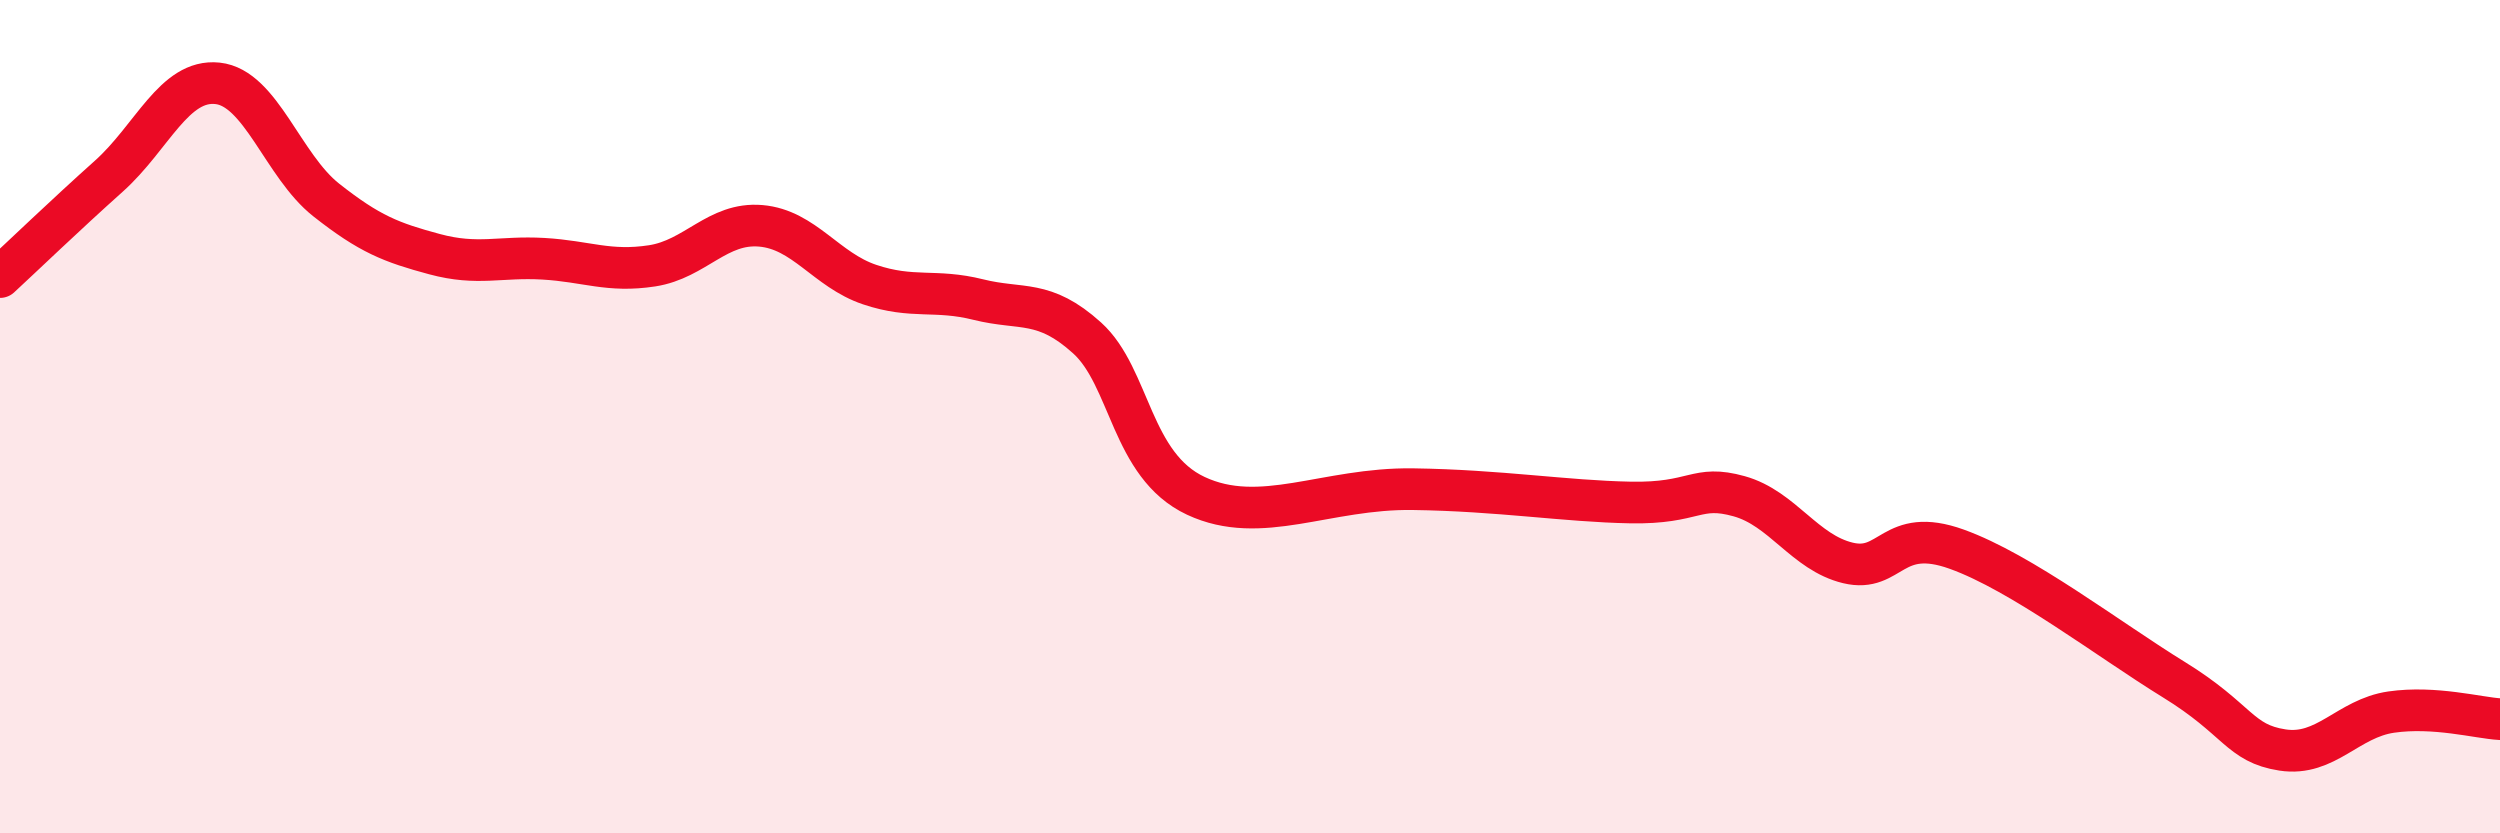 
    <svg width="60" height="20" viewBox="0 0 60 20" xmlns="http://www.w3.org/2000/svg">
      <path
        d="M 0,6.65 C 0.52,6.17 1.57,5.16 2.61,4.23 C 3.65,3.3 4.18,1.89 5.22,2 C 6.26,2.11 6.79,3.98 7.83,4.8 C 8.87,5.62 9.39,5.82 10.43,6.1 C 11.47,6.38 12,6.15 13.04,6.21 C 14.08,6.27 14.61,6.54 15.65,6.38 C 16.69,6.22 17.22,5.33 18.26,5.42 C 19.3,5.51 19.83,6.48 20.87,6.83 C 21.91,7.18 22.44,6.93 23.48,7.19 C 24.52,7.45 25.05,7.17 26.09,8.11 C 27.13,9.05 27.14,11.17 28.7,11.9 C 30.26,12.63 31.82,11.71 33.91,11.74 C 36,11.77 37.56,12.03 39.13,12.06 C 40.7,12.09 40.7,11.62 41.74,11.91 C 42.78,12.2 43.31,13.26 44.35,13.51 C 45.39,13.76 45.4,12.62 46.96,13.18 C 48.52,13.74 50.61,15.35 52.17,16.31 C 53.73,17.27 53.74,17.84 54.78,18 C 55.82,18.16 56.35,17.24 57.39,17.09 C 58.43,16.94 59.48,17.23 60,17.26L60 20L0 20Z"
        fill="#EB0A25"
        opacity="0.1"
        stroke-linecap="round"
        stroke-linejoin="round"
      />
      <path
        d="M 0,6.65 C 0.52,6.17 1.57,5.16 2.61,4.23 C 3.65,3.3 4.18,1.89 5.22,2 C 6.26,2.11 6.79,3.98 7.83,4.8 C 8.87,5.62 9.39,5.82 10.43,6.1 C 11.47,6.38 12,6.15 13.04,6.21 C 14.08,6.27 14.61,6.54 15.65,6.38 C 16.69,6.22 17.22,5.33 18.26,5.42 C 19.3,5.51 19.83,6.48 20.87,6.83 C 21.91,7.18 22.44,6.93 23.48,7.19 C 24.52,7.45 25.05,7.17 26.09,8.11 C 27.13,9.05 27.14,11.17 28.7,11.9 C 30.26,12.63 31.82,11.71 33.91,11.74 C 36,11.77 37.56,12.03 39.13,12.06 C 40.7,12.09 40.7,11.62 41.74,11.91 C 42.78,12.2 43.31,13.26 44.35,13.51 C 45.39,13.76 45.4,12.62 46.96,13.18 C 48.52,13.74 50.61,15.35 52.17,16.31 C 53.73,17.27 53.74,17.84 54.78,18 C 55.82,18.16 56.35,17.24 57.39,17.09 C 58.43,16.94 59.48,17.23 60,17.26"
        stroke="#EB0A25"
        stroke-width="1"
        fill="none"
        stroke-linecap="round"
        stroke-linejoin="round"
      />
    </svg>
  